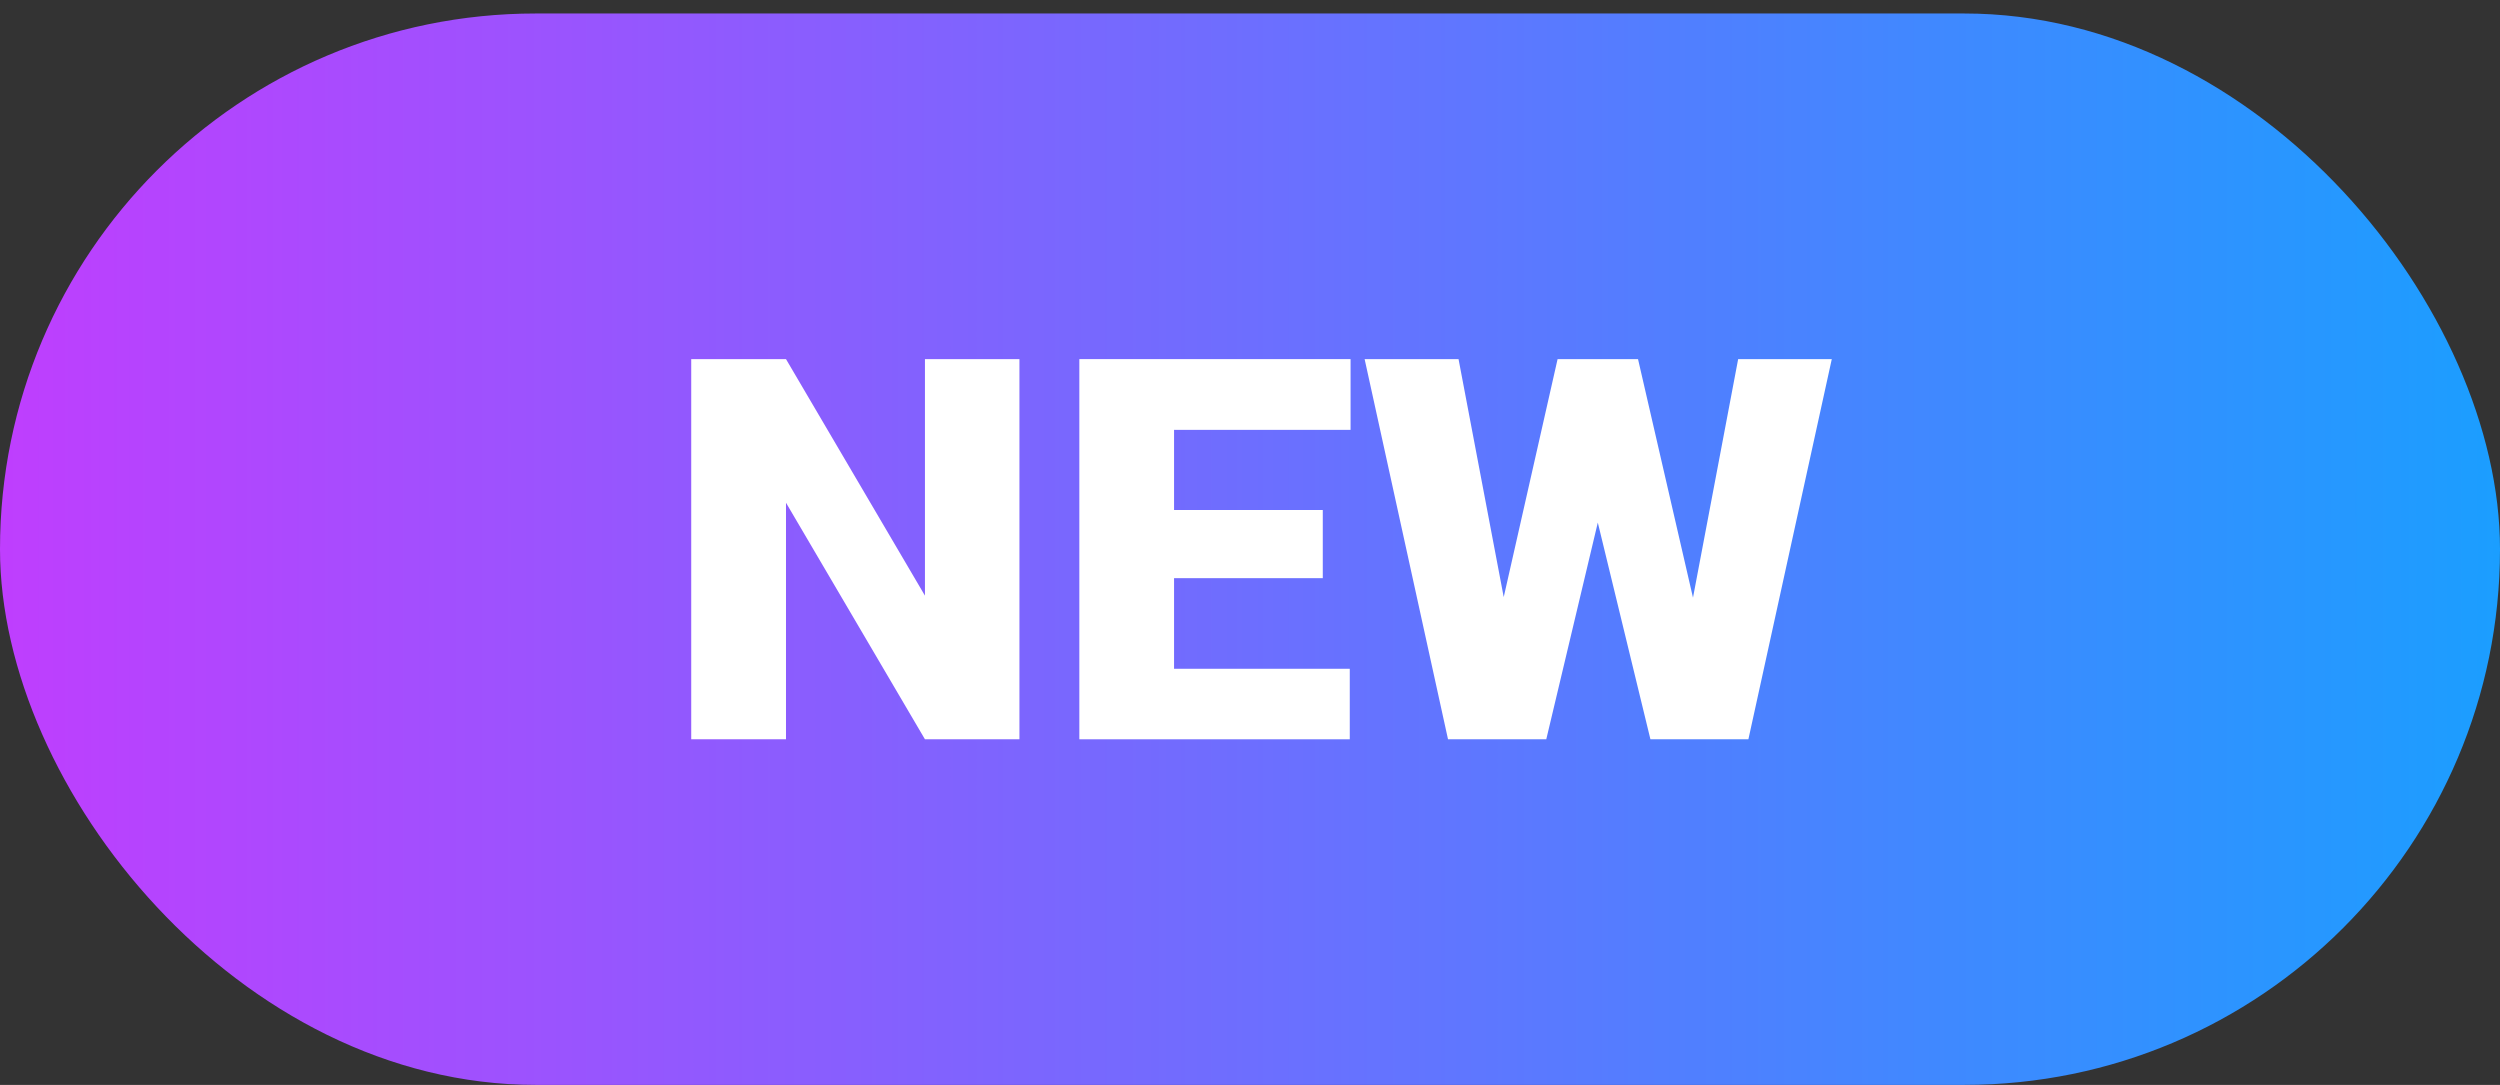 <svg width="53" height="23" viewBox="0 0 53 23" fill="none" xmlns="http://www.w3.org/2000/svg">
<rect x="0" y="0" width="53" height="23" fill="#333333" stroke="none"/>
<rect y="0.286" width="53" height="22.714" rx="11.357" fill="url(#paint0_linear_618_940)"/>
<path d="M21.612 7.613V15.673H19.609L16.663 10.658V15.673H14.654V7.613H16.663L19.609 12.628V7.613H21.612Z" fill="white"/>
<path d="M28.615 14.178V15.673H24.175V14.178H28.615ZM24.89 7.613V15.673H22.882V7.613H24.89ZM28.043 10.812V12.257H24.175V10.812H28.043ZM28.632 7.613V9.113H24.175V7.613H28.632Z" fill="white"/>
<path d="M31.362 14.942L33.021 7.613H34.011L34.549 8.238L32.781 15.673H31.688L31.362 14.942ZM30.921 7.613L32.323 14.998L31.962 15.673H30.698L28.93 7.613H30.921ZM35.458 14.959L36.849 7.613H38.834L37.066 15.673H35.807L35.458 14.959ZM34.726 7.613L36.425 14.986L36.082 15.673H34.989L33.181 8.227L33.742 7.613H34.726Z" fill="white"/>
<defs>
<linearGradient id="paint0_linear_618_940" x1="0" y1="11.643" x2="53" y2="11.643" gradientUnits="userSpaceOnUse">
<stop stop-color="#BF3EFE"/>
<stop offset="1" stop-color="#1B9EFF"/>
</linearGradient>
</defs>
</svg>
